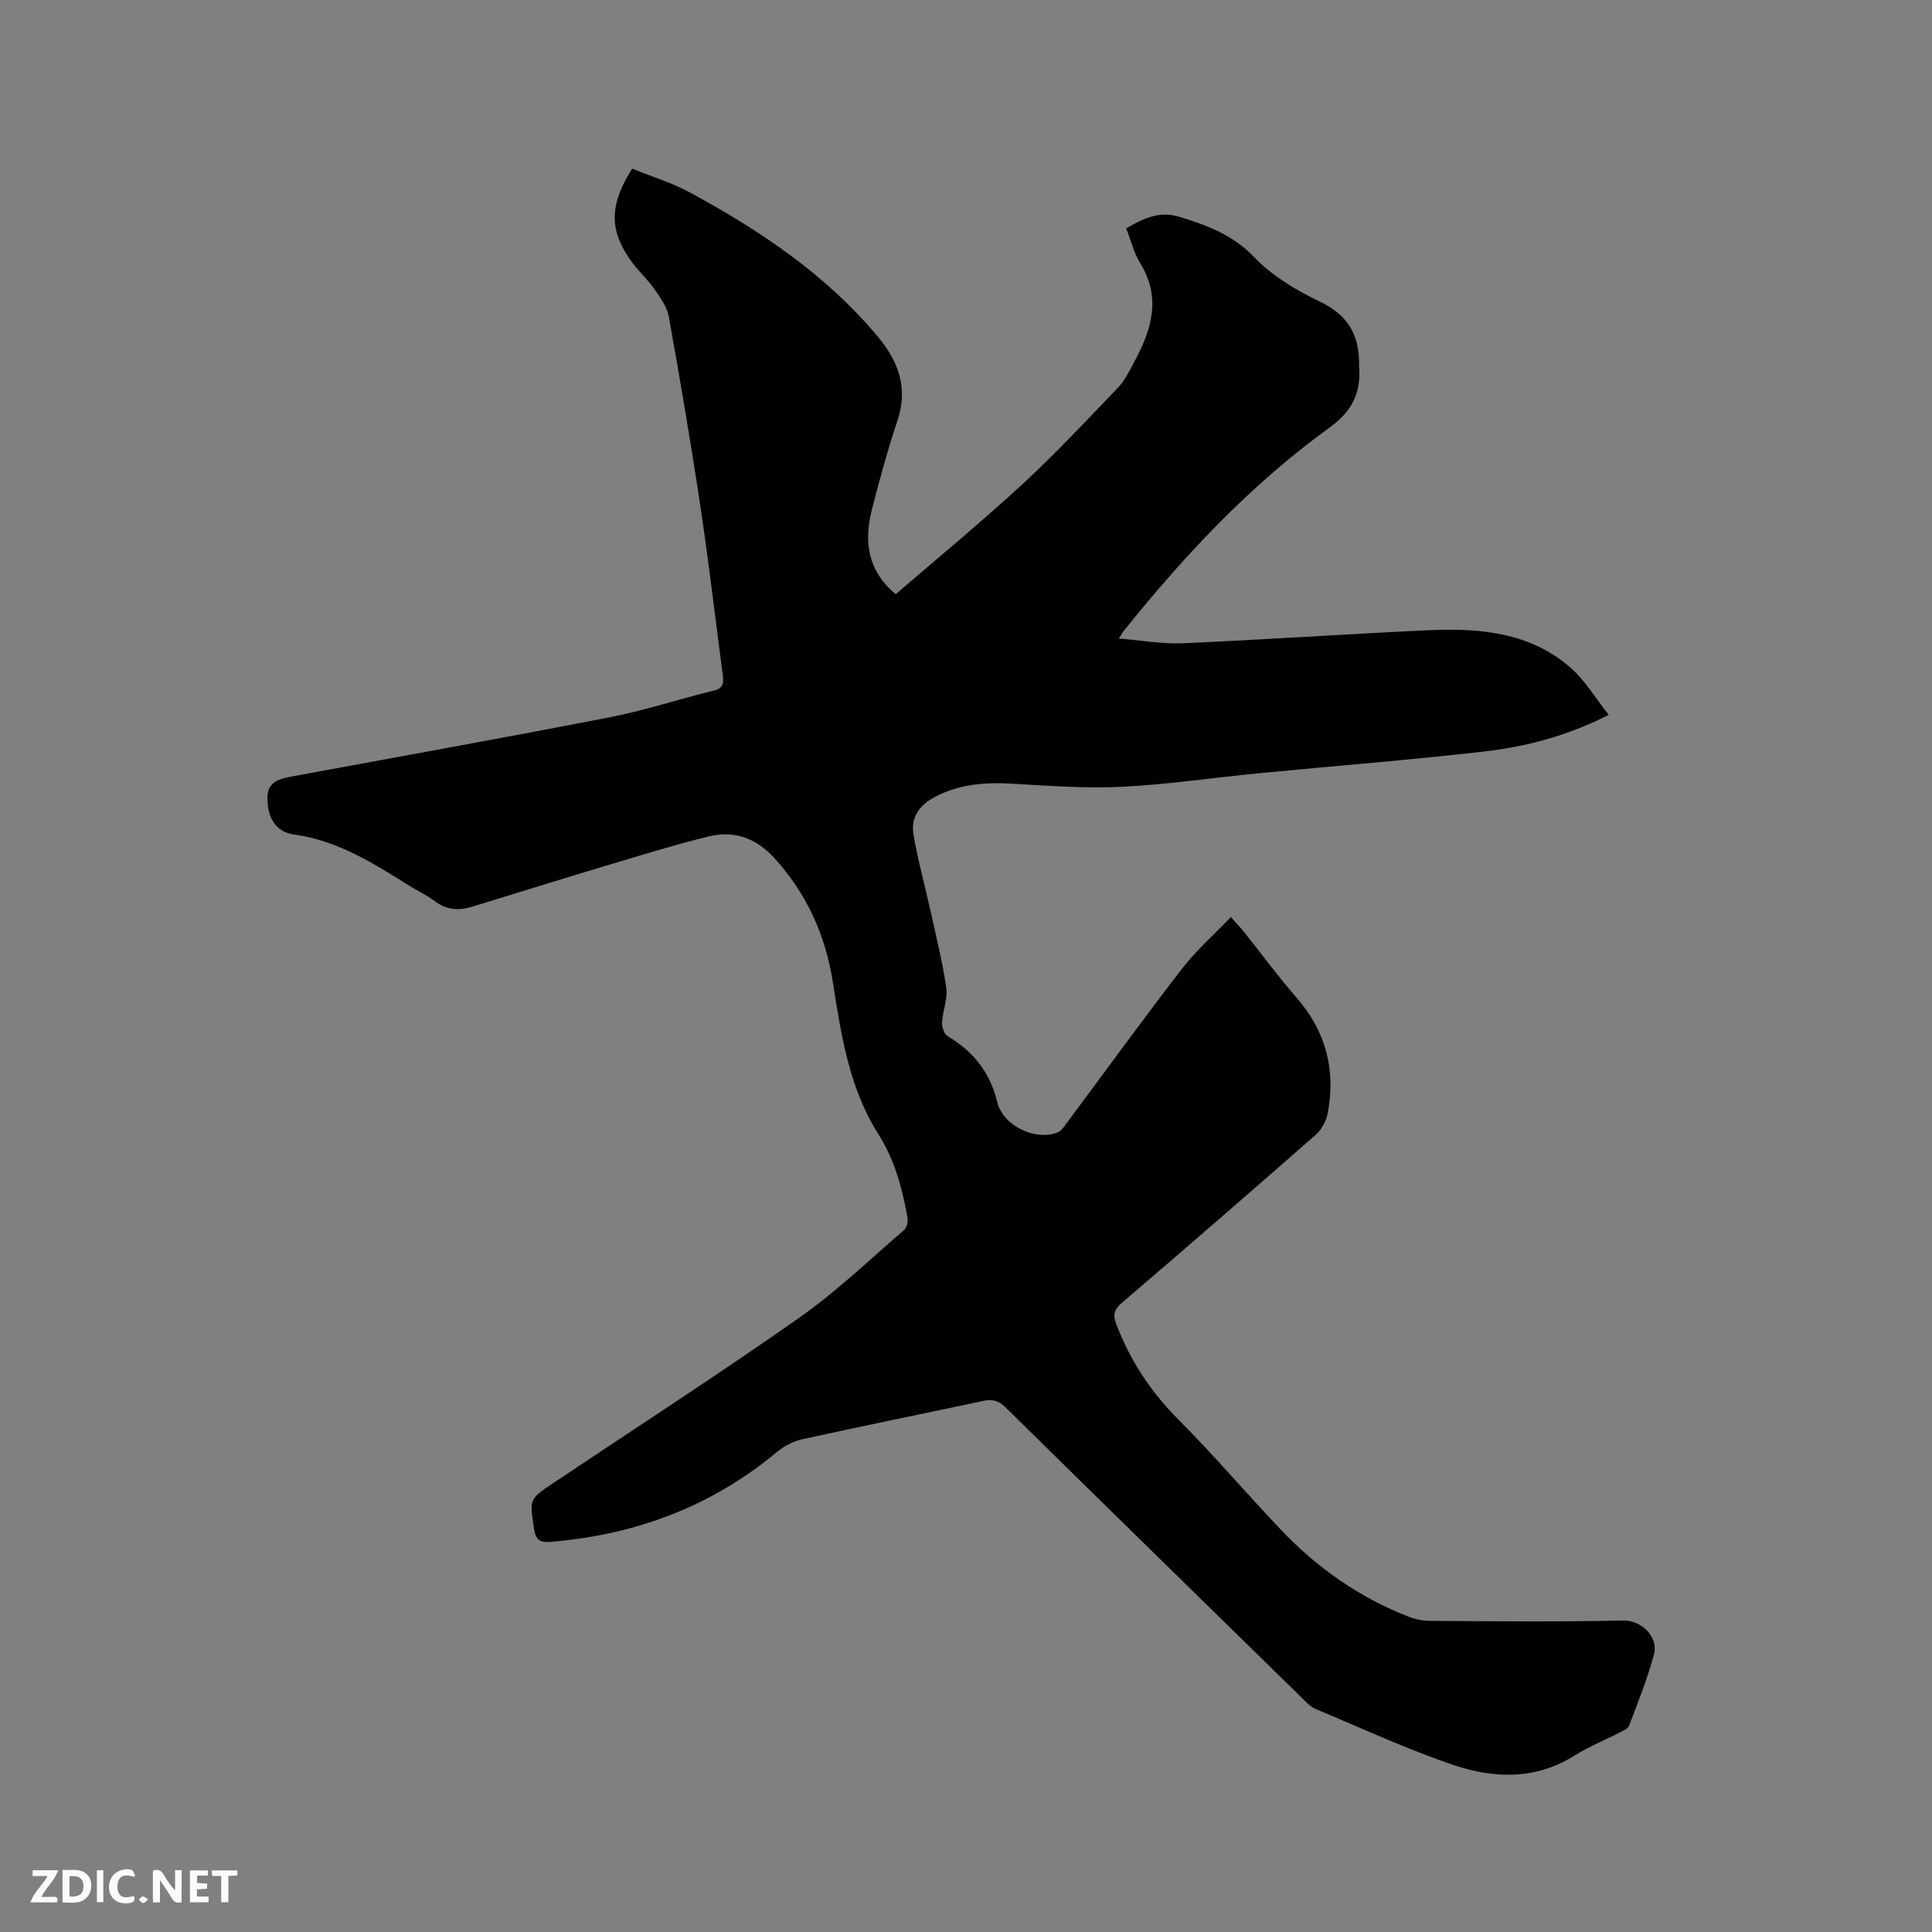 <svg enable-background="new 0 0 400 400" viewBox="0 0 400 400" xmlns="http://www.w3.org/2000/svg"><rect x="0" y="0" width="400" height="400" fill="#808080" stroke="none"/><path d="m130.88 34.92c4.09 1.66 8.28 2.92 12.04 4.97 14.51 7.88 28.12 16.98 38.84 29.83 4.23 5.07 6.31 10.57 4.07 17.29-2.04 6.12-3.76 12.36-5.34 18.61-1.67 6.58-.81 12.62 4.96 17.41 8.78-7.58 17.69-14.91 26.16-22.72 6.91-6.37 13.35-13.26 19.85-20.05 1.43-1.5 2.39-3.49 3.39-5.35 3.53-6.57 5.65-13.2 1.25-20.36-1.3-2.12-1.91-4.66-2.94-7.25 3.51-2.11 6.94-3.65 10.91-2.44 5.75 1.74 11.15 3.72 15.63 8.41 3.69 3.87 8.66 6.82 13.55 9.16 5.67 2.71 8.14 6.74 8.13 12.72 0 .21-.01.43 0 .64.45 5.45-1.36 9.3-6.12 12.74-16.33 11.82-30.05 26.44-42.63 42.13-.25.31-.44.68-.99 1.54 4.67.37 8.96 1.16 13.2.98 16.82-.74 33.62-1.88 50.44-2.68 10.75-.51 21.37.26 29.94 7.79 3 2.63 5.12 6.27 7.85 9.72-8.67 4.38-17.1 6.58-25.71 7.57-15.57 1.79-31.21 3.01-46.81 4.52-9.39.91-18.74 2.32-28.15 2.79-7.48.37-15.02-.17-22.52-.62-5.72-.35-11.17 0-16.36 2.75-3.19 1.7-4.97 4.22-4.4 7.68.84 5.08 2.24 10.07 3.35 15.11 1.22 5.54 2.62 11.06 3.45 16.67.34 2.29-.75 4.77-.88 7.18-.05.97.45 2.47 1.19 2.9 5.29 3.13 8.73 7.43 10.21 13.53 1.22 5 7.85 8.18 12.53 6.37.78-.3 1.36-1.24 1.91-1.98 7.92-10.62 15.69-21.36 23.78-31.84 2.94-3.81 6.62-7.04 10.19-10.77 1.2 1.36 1.98 2.17 2.69 3.05 3.64 4.56 7.09 9.27 10.92 13.66 6.1 6.99 8.13 14.98 6.42 23.94-.31 1.6-1.27 3.37-2.49 4.44-13.3 11.69-26.69 23.28-40.14 34.8-1.65 1.41-1.88 2.46-1.09 4.51 2.88 7.54 7.17 13.98 12.9 19.72 7.33 7.35 14.07 15.3 21.23 22.82 7.47 7.85 16.2 13.95 26.34 17.91 1.43.56 3.07.86 4.61.87 13.26.07 26.52.22 39.77-.08 3.78-.08 7.44 3.3 6.4 7.12-1.35 4.98-3.29 9.8-5.12 14.64-.24.64-1.24 1.07-1.97 1.44-3.1 1.6-6.39 2.91-9.33 4.76-8.07 5.08-16.71 4.78-25.1 1.94-9.7-3.29-19.05-7.63-28.52-11.59-.93-.39-1.72-1.21-2.47-1.94-20.62-20.17-41.23-40.34-61.79-60.57-1.4-1.38-2.71-1.65-4.52-1.27-12.53 2.67-25.09 5.21-37.6 7.97-1.85.41-3.72 1.44-5.19 2.66-13.58 11.29-29.28 17.1-46.76 18.55-2.24.19-3.12-.34-3.48-2.73-.91-6.1-1.06-6.07 4-9.45 17-11.37 34.19-22.48 50.93-34.23 7.69-5.4 14.54-12 21.69-18.15.59-.51.85-1.85.69-2.69-1.12-6.02-2.6-11.79-6.02-17.17-6.03-9.49-7.7-20.5-9.41-31.42-1.53-9.75-5.4-18.36-12.15-25.75-3.87-4.24-8.41-5.73-13.68-4.43-7.47 1.85-14.84 4.15-22.23 6.36-8.91 2.67-17.78 5.47-26.68 8.18-2.77.84-5.35.65-7.78-1.23-1.5-1.16-3.27-1.95-4.89-2.96-7.55-4.7-15.01-9.52-24.13-10.77-3.03-.41-4.86-2.42-5.36-5.5-.67-4.14.42-5.69 4.5-6.45 22.08-4.08 44.18-8.04 66.22-12.33 7.26-1.41 14.33-3.77 21.53-5.52 2.11-.51 2.04-1.73 1.84-3.29-1.53-11.65-2.89-23.33-4.64-34.96-1.96-13.09-4.19-26.15-6.52-39.18-.36-2-1.74-3.9-2.94-5.64-1.32-1.91-3.09-3.5-4.48-5.35-4.94-6.55-5.07-11.92-.17-19.64z" fill="#000001"/><g fill="#fafbfa"><path d="m37.59 393.81c-.92.31-1.52.05-2-.78-.7-1.2-1.52-2.34-2.47-3.78v4.59c-.55.03-.95.05-1.41.07-.03-.37-.06-.64-.06-.91 0-1.91 0-3.81 0-5.7 1.13-.41 1.77-.03 2.29.91.62 1.11 1.38 2.14 2.31 3.19v-4.2h1.35v6.61z"/><path d="m12.94 393.88v-6.75c1.9.19 3.93-.54 5.37 1.29.8 1.01.78 2.88.03 3.97-1.37 1.97-3.4 1.51-5.4 1.49m1.45-1.22c2.04.12 2.92-.58 2.89-2.21-.03-1.51-.98-2.19-2.89-2z"/><path d="m11.81 393.87h-5.49c.68-2.18 2.47-3.48 3.51-5.45h-3.08v-1.21h5.29c-.71 2.13-2.44 3.48-3.47 5.51.86 0 1.63.04 2.39-.01.79-.05 1.14.21.85 1.16"/><path d="m39.33 393.86v-6.61h3.7v1.07h-2.22v1.52c.68.04 1.34.09 2.07.13v1.07c-.72.05-1.38.09-2.1.14v1.48h2.4v1.19h-3.85z"/><path d="m27.71 388.56c-1.15-.3-2.46-.61-3.1.64-.37.73-.41 1.93-.06 2.67.63 1.35 1.99.93 3.17.68.35.94-.01 1.32-.93 1.46-1.62.25-3.05-.27-3.76-1.48-.73-1.24-.6-3.03.31-4.17.88-1.11 2.71-1.7 4-1.16.32.13.44.74.65 1.12-.1.08-.19.16-.28.24"/><path d="m49.15 387.24v1.07c-.59.02-1.17.05-1.87.08v5.44h-1.48v-5.44h-1.85c-.05-.4-.08-.73-.13-1.15z"/><path d="m20.06 387.21h1.33v6.62h-1.33z"/><path d="m30.68 393.25c-.49.38-.8.79-1.05.76-.32-.05-.6-.45-.9-.7.26-.24.51-.64.8-.67.29-.04.62.3 1.15.61"/></g></svg>